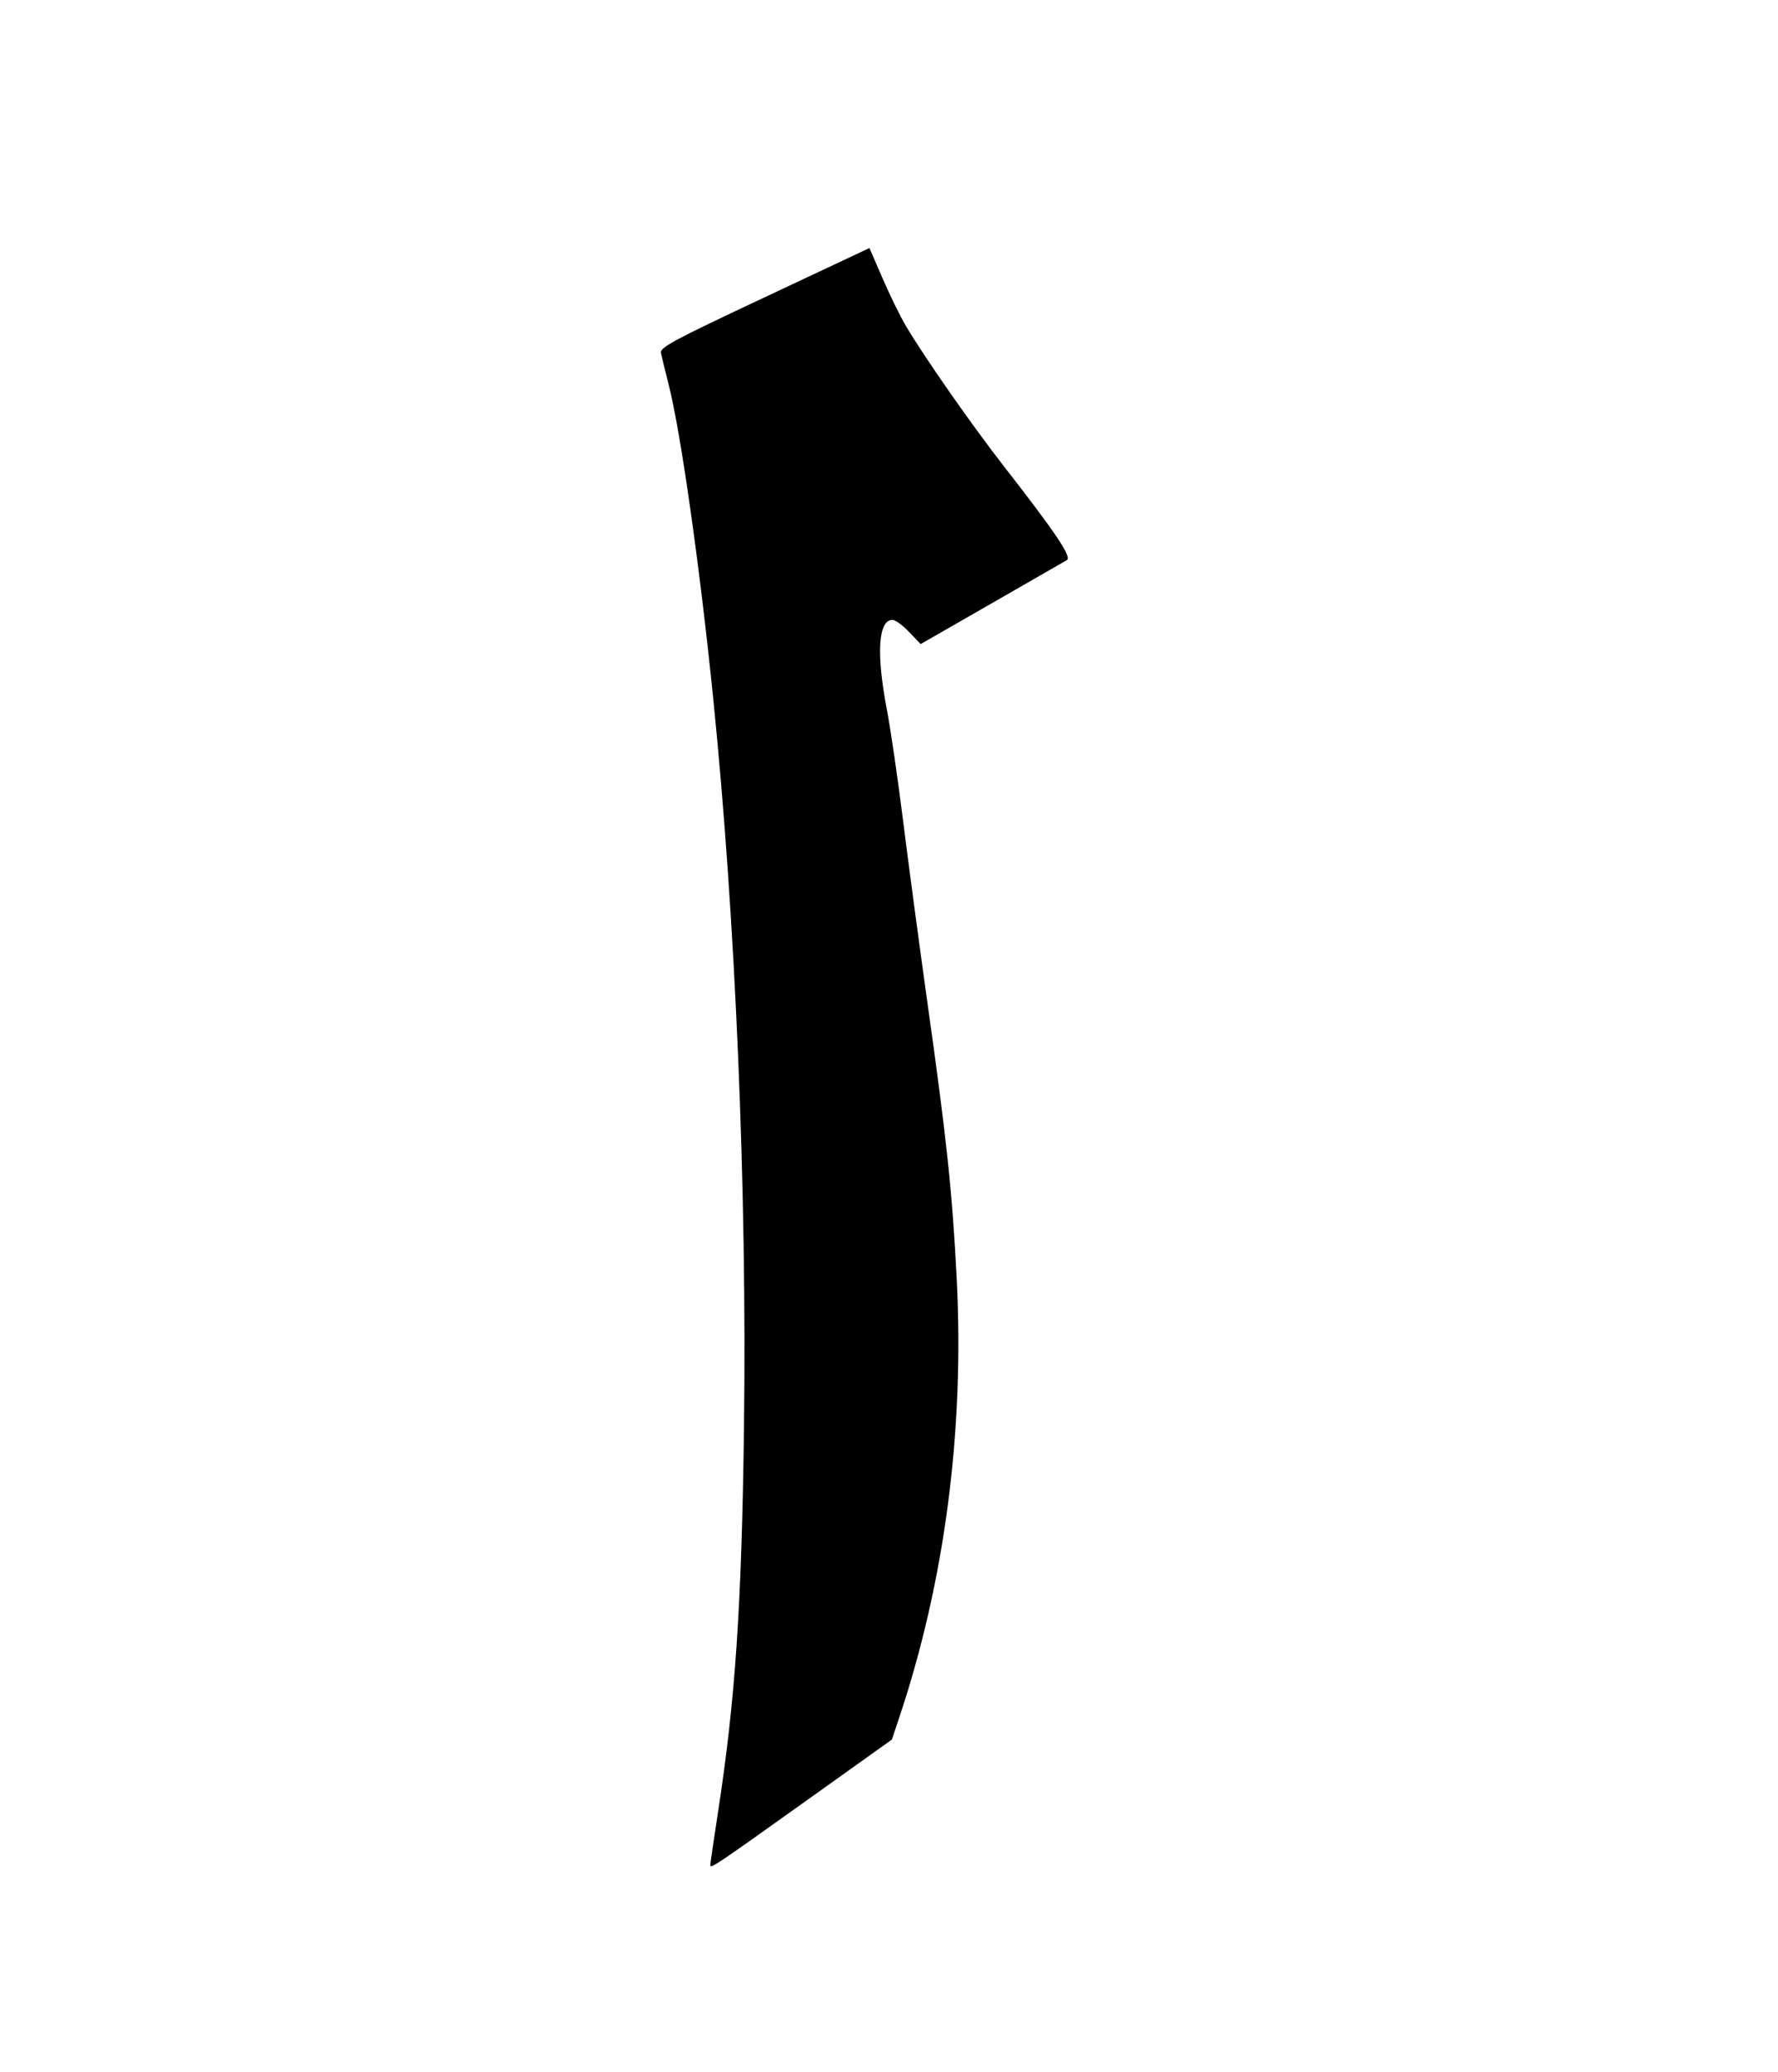 <?xml version="1.0" encoding="UTF-8" standalone="no"?>
<!-- Created with Inkscape (http://www.inkscape.org/) -->

<svg
   xmlns:dc="http://purl.org/dc/elements/1.1/"
   xmlns:cc="http://creativecommons.org/ns#"
   xmlns:rdf="http://www.w3.org/1999/02/22-rdf-syntax-ns#"
   xmlns:svg="http://www.w3.org/2000/svg"
   xmlns="http://www.w3.org/2000/svg"
   xmlns:sodipodi="http://sodipodi.sourceforge.net/DTD/sodipodi-0.dtd"
   xmlns:inkscape="http://www.inkscape.org/namespaces/inkscape"
   id="svg3600"
   version="1.1"
   inkscape:version="0.91 r13725"
   width="563"
   height="656"
   viewBox="0 0 563 656"
   sodipodi:docname="Буква NNА (незалежний знак). Письмо кхароштхі. Kharoshthi letter NNA.svg">
  <defs
     id="defs3604" />
  <sodipodi:namedview
     pagecolor="#ffffff"
     bordercolor="#666666"
     borderopacity="1"
     objecttolerance="10"
     gridtolerance="10"
     guidetolerance="10"
     inkscape:pageopacity="0"
     inkscape:pageshadow="2"
     inkscape:window-width="1303"
     inkscape:window-height="746"
     id="namedview3602"
     showgrid="false"
     inkscape:zoom="0.42218247"
     inkscape:cx="92.5"
     inkscape:cy="279.5"
     inkscape:window-x="-8"
     inkscape:window-y="-8"
     inkscape:window-maximized="1"
     inkscape:current-layer="svg3600" />
  <path
     style="fill:#000000"
     d="m 224.911,590.488 c 0,-0.462 1.105,-8.016 2.455,-16.785 5.487,-35.645 7.49,-65.366 8.218,-121.945 0.962,-74.788 -2.672,-160.844 -9.735,-230.5 -4.243,-41.846 -10.284,-84.415 -14.12,-99.5 -1.119,-4.4 -2.221,-8.9 -2.449,-10 -0.361,-1.745 3.829,-3.994 32.81,-17.614 l 33.224,-15.614 4.158,9.614 c 2.287,5.288 5.624,12.089 7.416,15.114 5.891,9.946 20.79,31.269 31.093,44.5 16.462,21.141 21.471,28.609 19.834,29.58 -0.773,0.459 -11.508,6.628 -23.854,13.71 l -22.449,12.876 -3.646,-3.833 c -2.006,-2.108 -4.375,-3.833 -5.266,-3.833 -4.504,0 -5.178,10.653 -1.793,28.306 1.181,6.157 3.522,22.219 5.203,35.694 1.681,13.475 5.239,40.025 7.906,59 5.893,41.913 7.613,58.202 9.011,85.346 2.487,48.279 -3.751,96.04 -18.175,139.154 l -2.342,7 -27,19.278 c -29.14,20.806 -30.5,21.718 -30.5,20.452 z"
     id="path3610"
     inkscape:connector-curvature="0" />
</svg>
